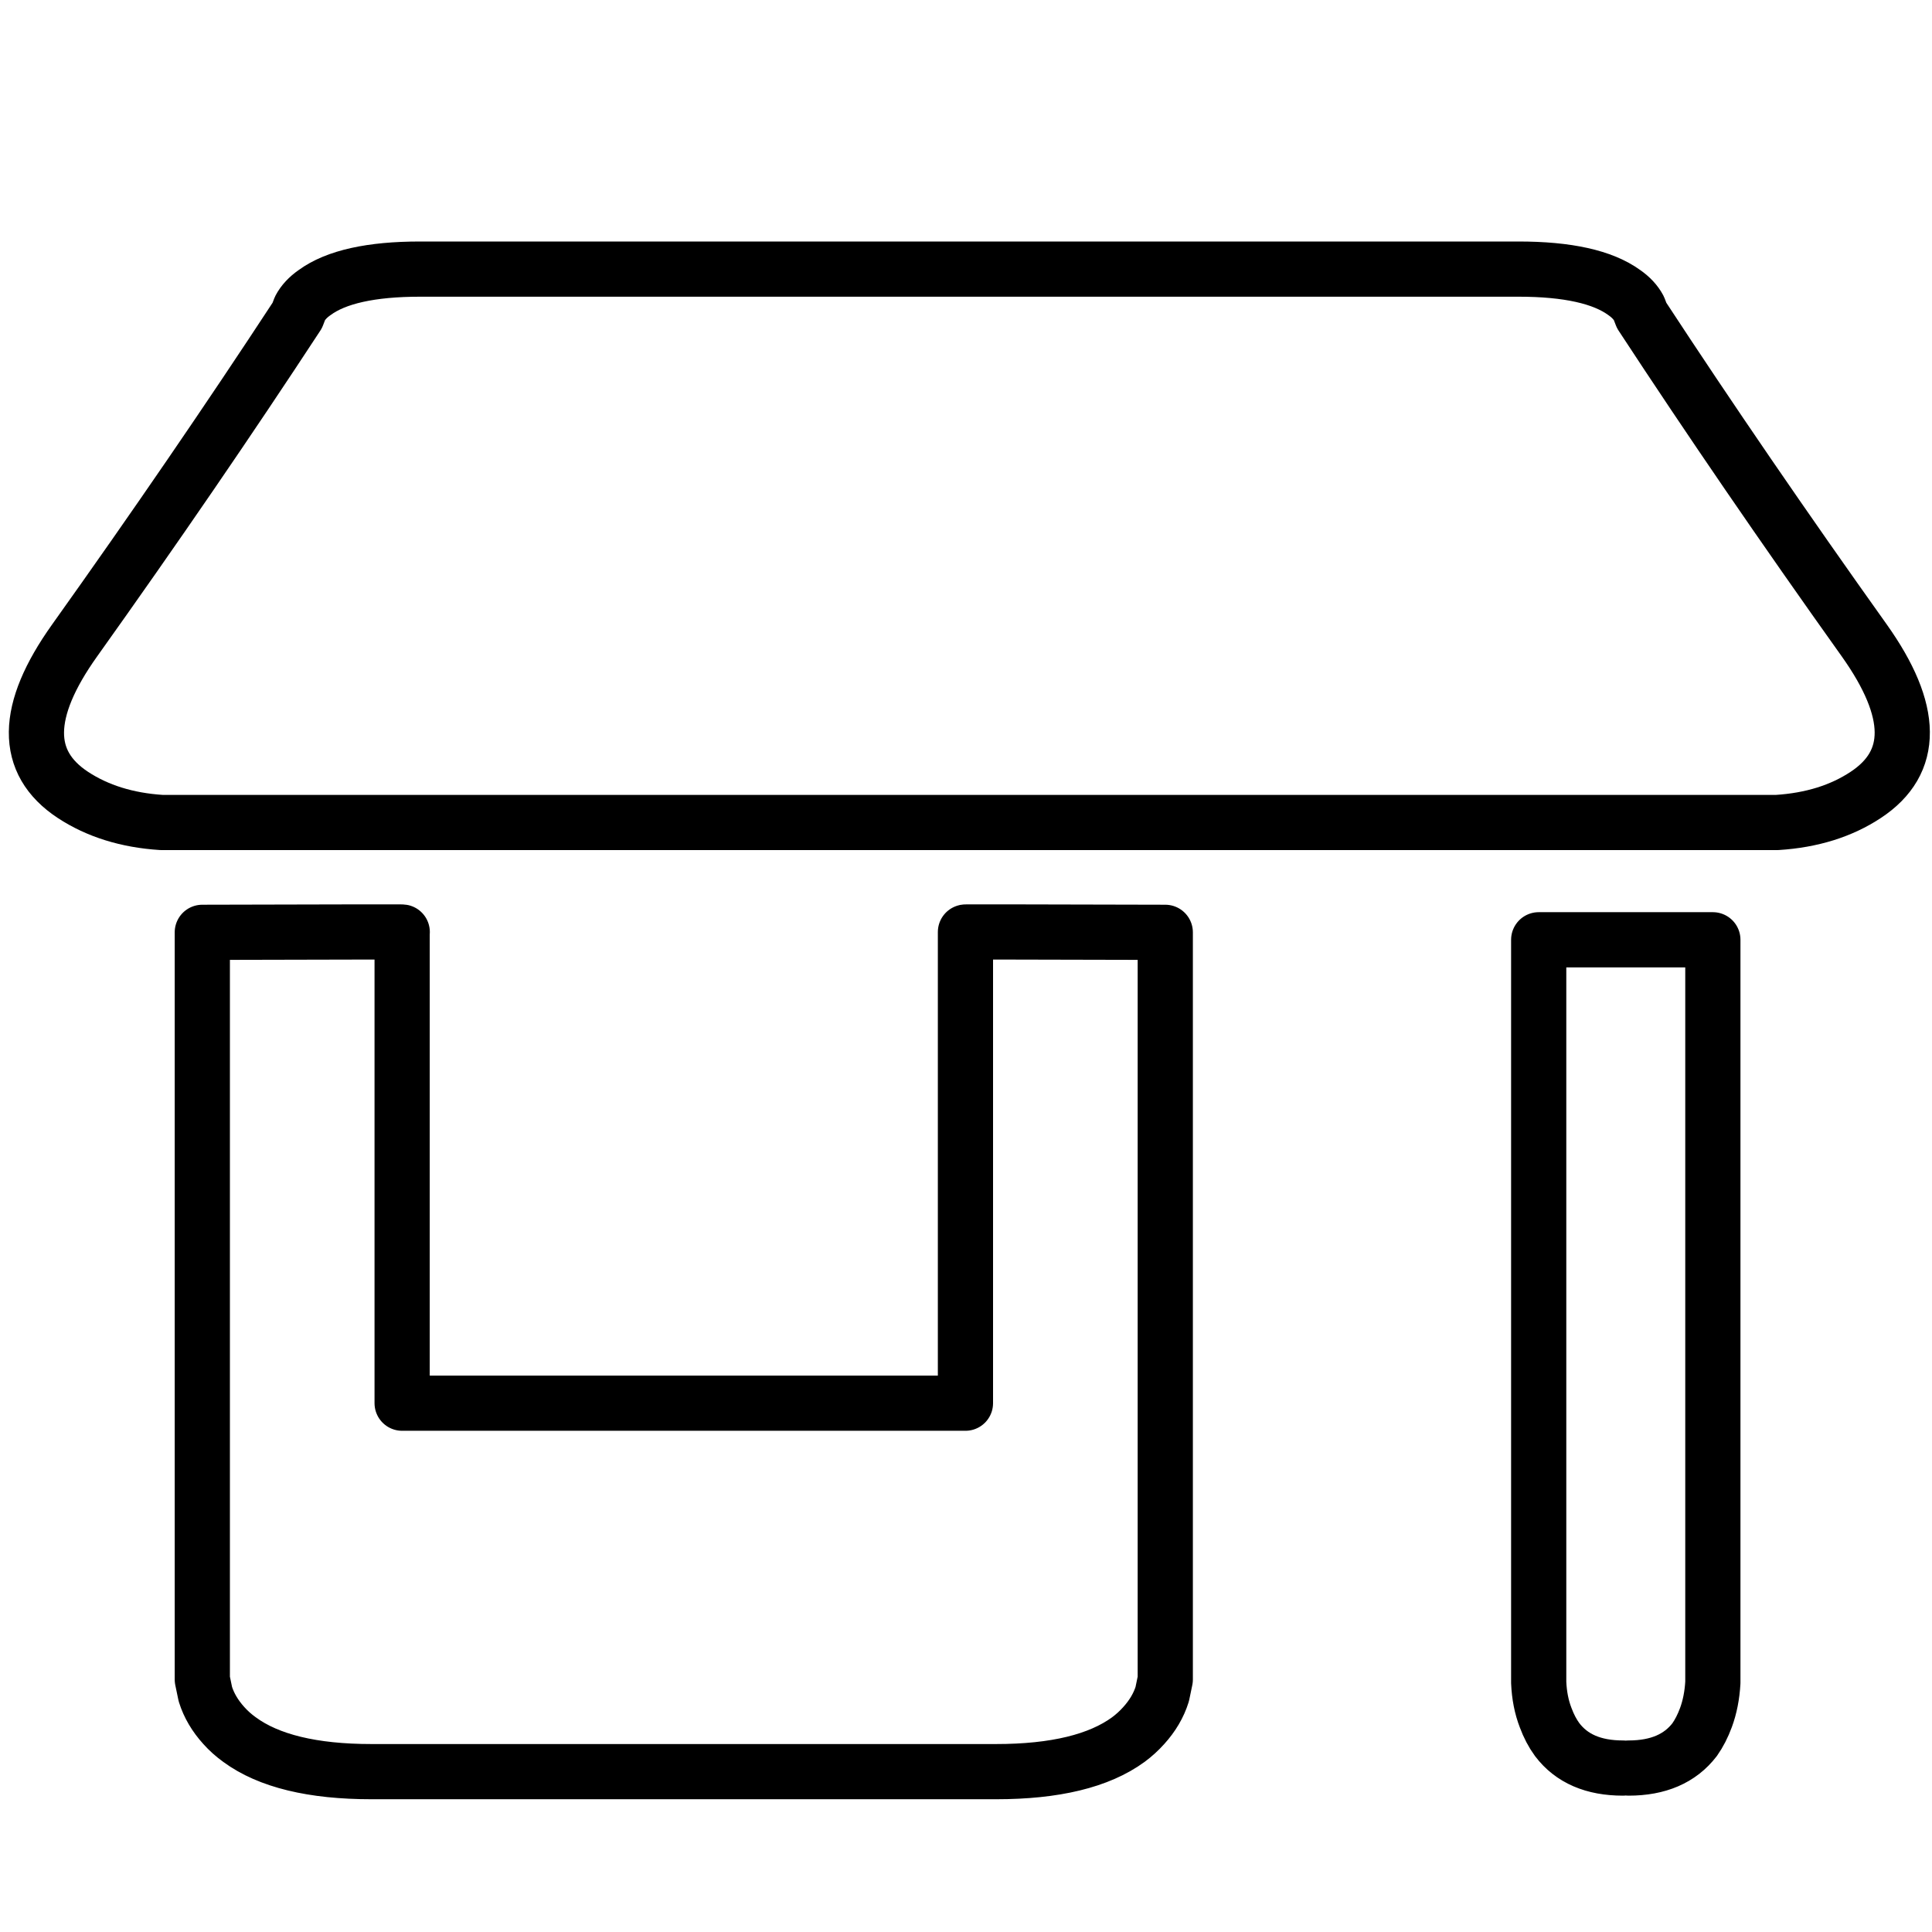 
<svg xmlns="http://www.w3.org/2000/svg" version="1.1" xmlns:xlink="http://www.w3.org/1999/xlink" preserveAspectRatio="none" x="0px" y="0px" width="350px" height="350px" viewBox="0 0 350 350">
<defs>
<path id="Layer4_0_1_STROKES" stroke="#000000" stroke-width="10" stroke-linejoin="round" stroke-linecap="round" fill="none" d="
M 29.25 149
L 321.95 149
Q 331.35 148.4 338 144 351.35 135.2 337.75 116.05 315.9 85.4 297.4 57.15
L 296.9 55.85
Q 296.05 54.25 294.25 53 288.4 48.75 275.1 48.75
L 76.1 48.75
Q 62.8 48.75 57 53 55.2 54.25 54.35 55.85
L 53.85 57.15
Q 35.35 85.4 13.5 116.05 -0.15 135.2 13.2 144 19.9 148.4 29.25 149 Z
M 36.65 304.25
L 36.65 168.9
Q 73.75 168.8 72.85 168.85
L 72.85 254.2 174.9 254.2 174.9 168.85
Q 174 168.8 211.1 168.9
L 211.1 304.25 210.55 306.9
Q 209.6 309.95 207.2 312.6 205.95 314 204.4 315.15 196.45 320.95 180.45 320.95
L 67.3 320.95
Q 51.3 320.95 43.4 315.15 41.8 314 40.55 312.6 38.15 309.95 37.2 306.9
L 36.65 304.25 Z
M 294 320.3
Q 286 320.3 282.1 315.15 280.85 313.45 280 311.15 278.9 308.3 278.75 304.8
L 278.75 170.25 310.3 170.25 310.3 304.8
Q 310.1 308.3 309.05 311.15 308.2 313.45 307 315.15 303.05 320.3 295.05 320.3"/>
</defs>

<g transform="matrix( 1, 0, 0, 1, 0,0) ">
<use xlink:href="#Layer4_0_1_STROKES"/>
</g>
</svg>
